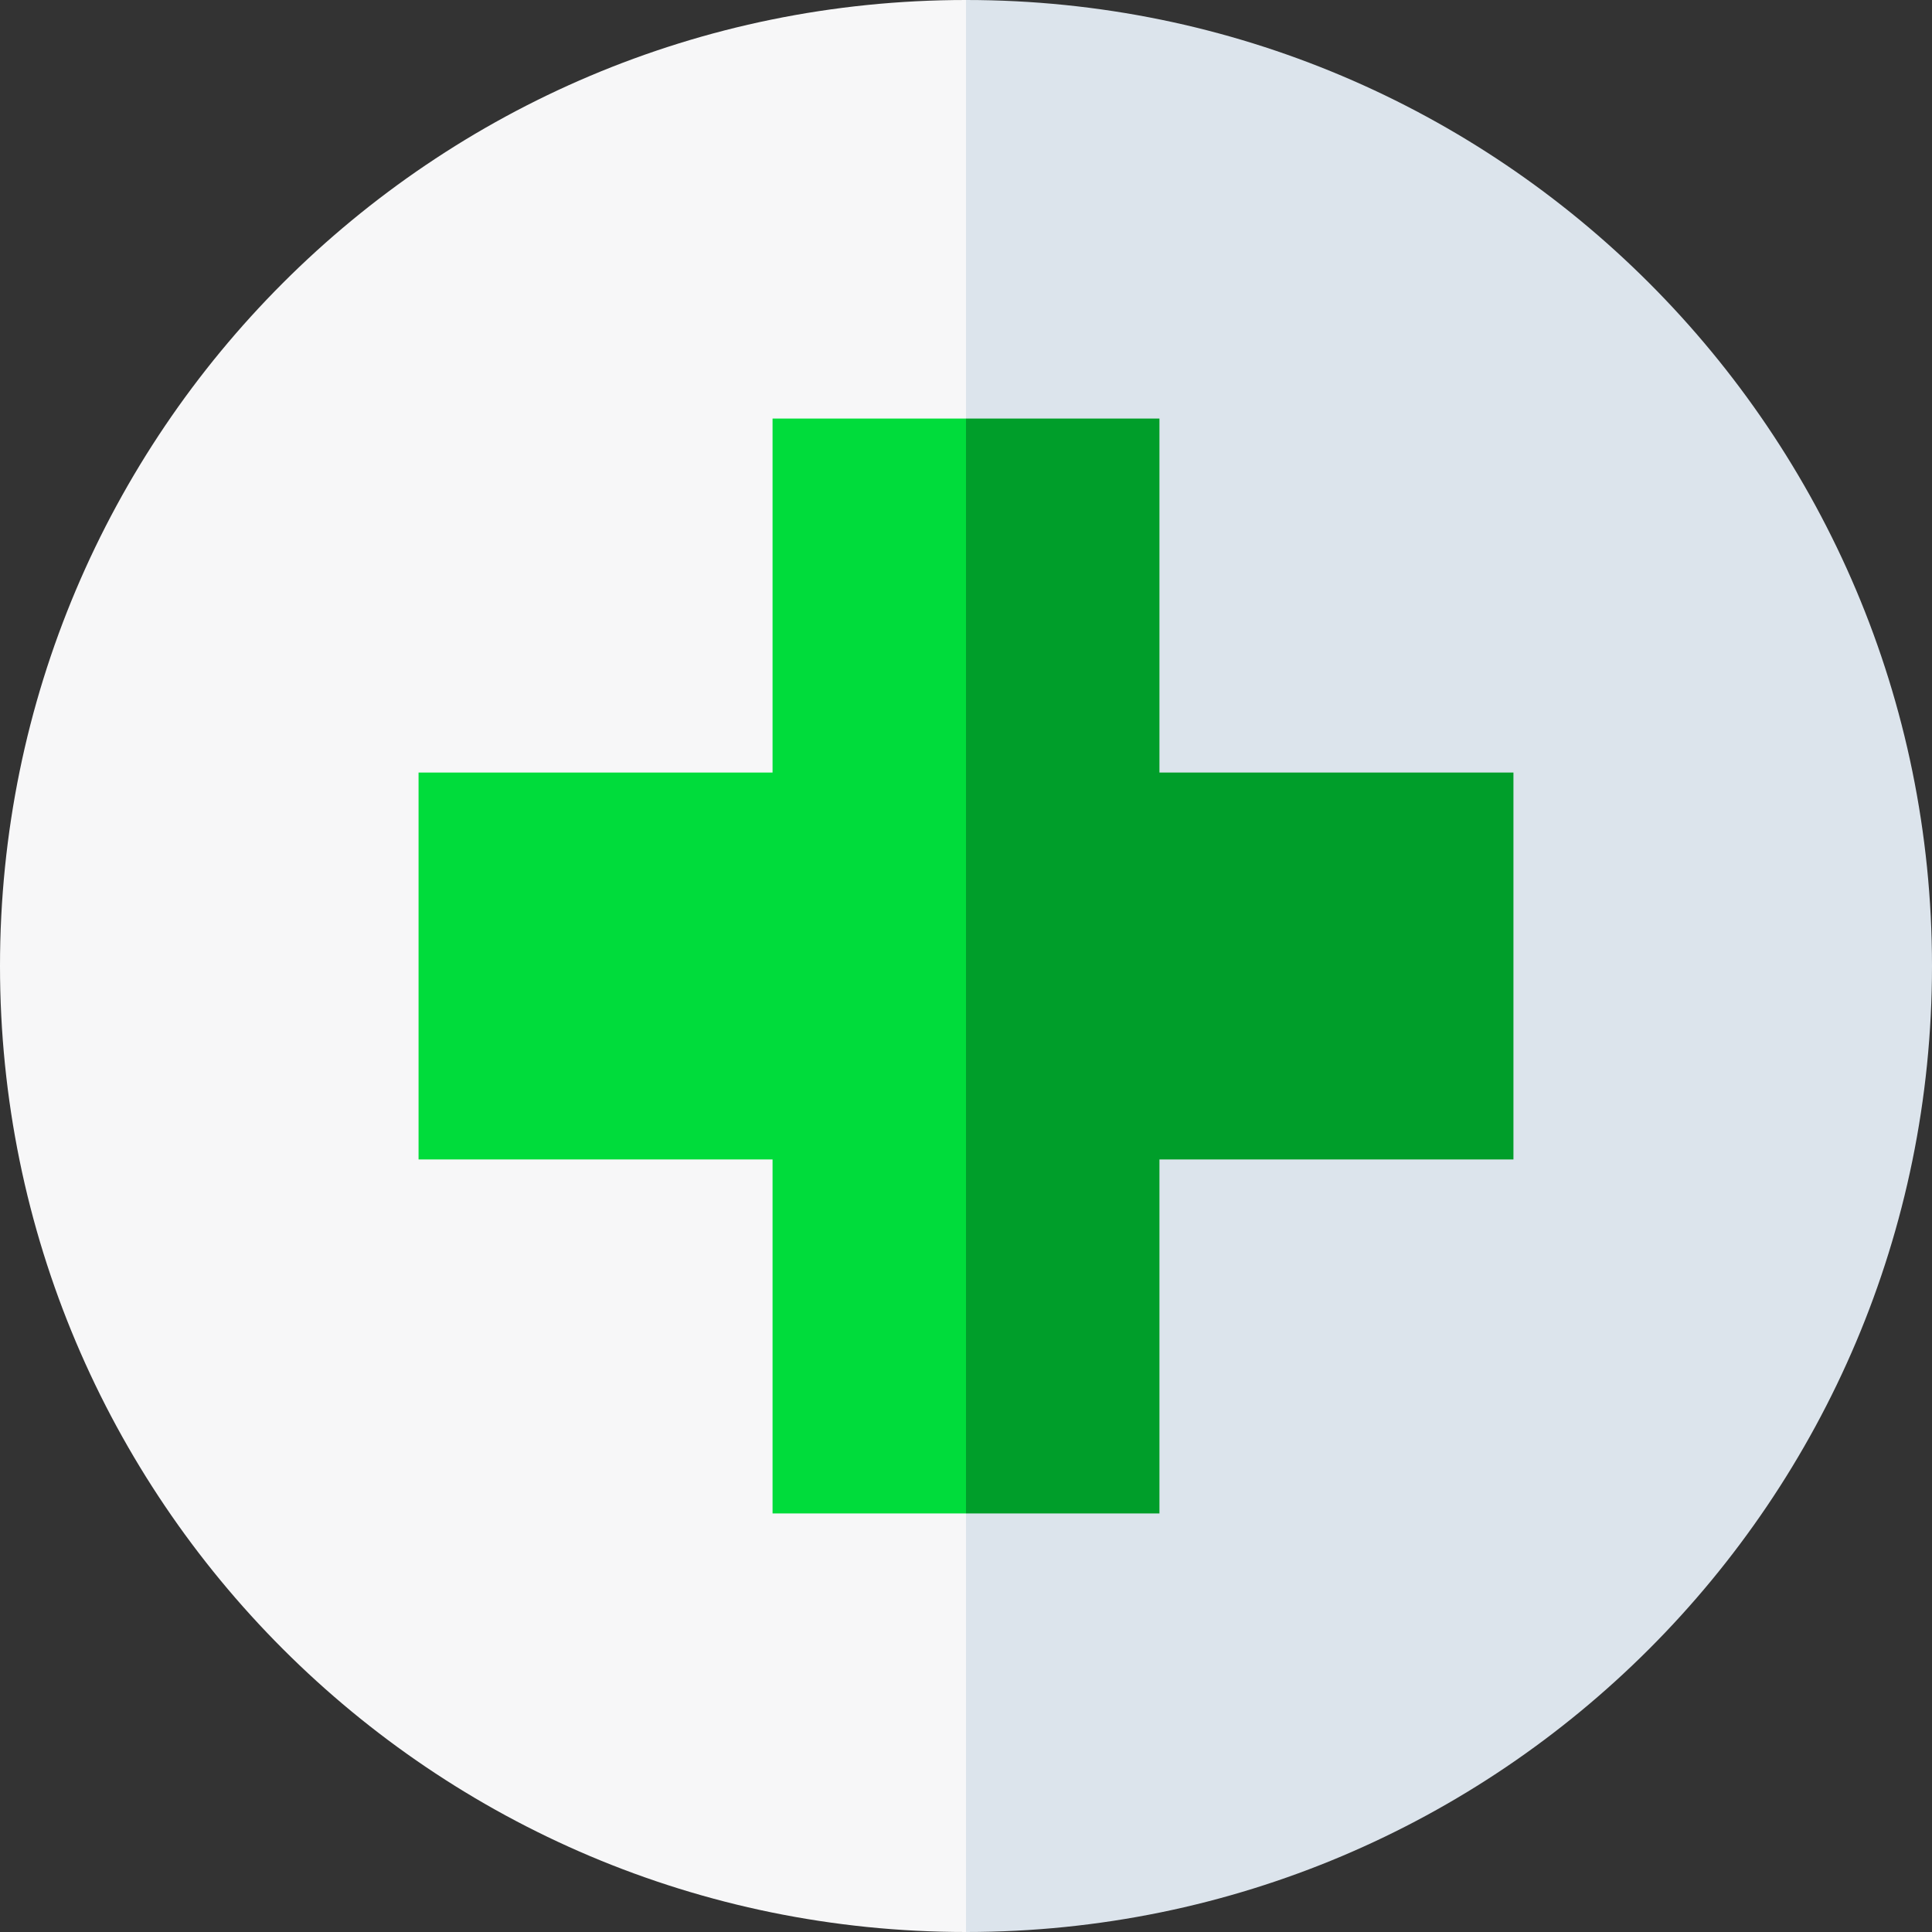 <svg xmlns="http://www.w3.org/2000/svg" version="1.1" xmlns:xlink="http://www.w3.org/1999/xlink" xmlns:svgjs="http://svgjs.com/svgjs" width="512" height="512" x="0" y="0" viewBox="0 0 512 512" style="enable-background:new 0 0 512 512" xml:space="preserve" class=""><rect x="0" y="0" width="512" height="512" fill="#333333" stroke="none"/><g><path d="m256 0-20.016 256L256 512c141.385 0 256-114.615 256-256S397.385 0 256 0z" style="" fill="#dce4ec" data-original="#dce4ec" class=""></path><path d="M256 0C114.615 0 0 114.615 0 256s114.615 256 256 256V0z" style="" fill="#f7f7f8" data-original="#f7f7f8" class=""></path><path d="M307.266 204.734v-93.812H256l-20.016 144.27L256 401.078h51.266v-93.812h93.812V204.734z" style="" fill="#009e2a" data-original="#009e2a" class=""></path><path d="M204.734 110.922v93.812h-93.812v102.532h93.812v93.812H256V110.922z" style="" fill="#00dc3b" data-original="#00dc3b" class=""></path></g></svg>